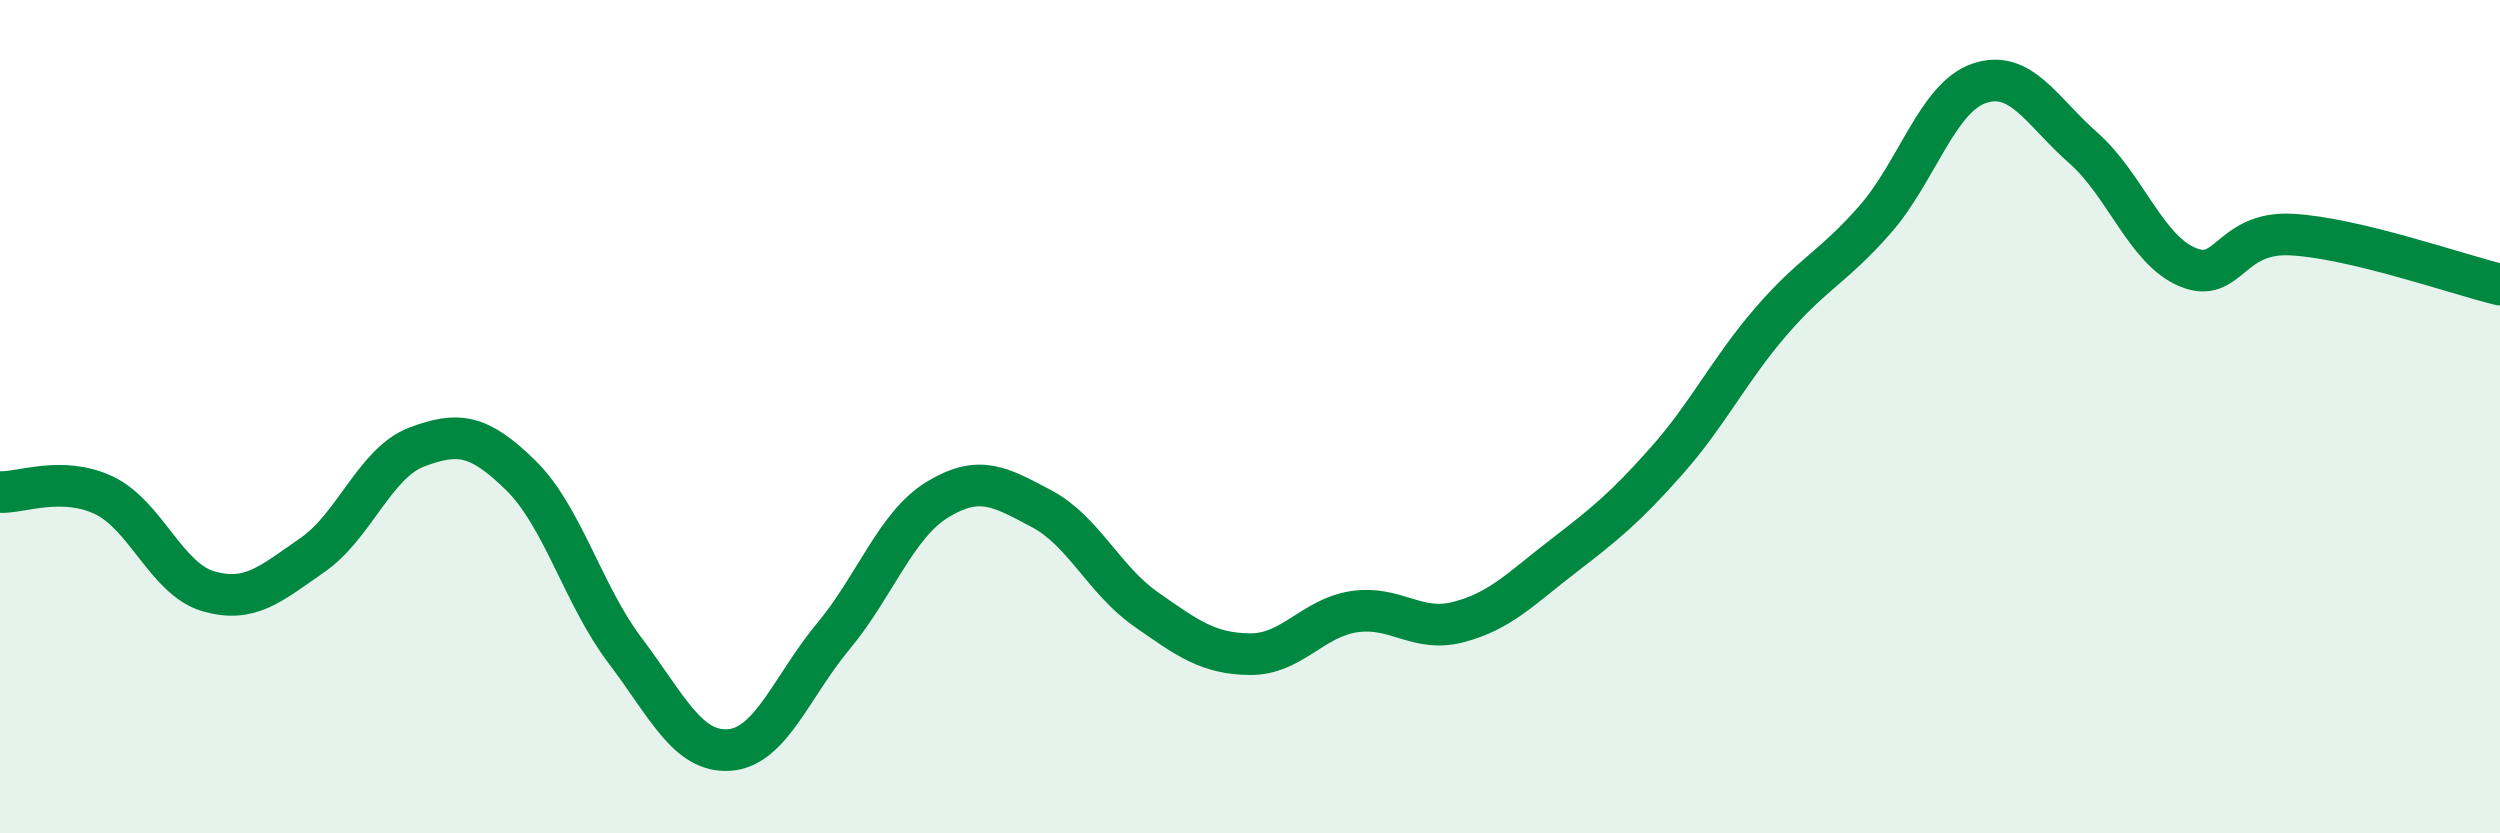 
    <svg width="60" height="20" viewBox="0 0 60 20" xmlns="http://www.w3.org/2000/svg">
      <path
        d="M 0,11.81 C 0.5,11.83 1.5,11.41 2.5,11.89 C 3.5,12.37 4,13.9 5,14.19 C 6,14.48 6.5,14.01 7.5,13.32 C 8.5,12.63 9,11.11 10,10.73 C 11,10.35 11.5,10.43 12.5,11.41 C 13.5,12.39 14,14.29 15,15.61 C 16,16.93 16.5,18.07 17.5,18 C 18.5,17.93 19,16.47 20,15.27 C 21,14.07 21.5,12.6 22.5,11.99 C 23.5,11.38 24,11.68 25,12.21 C 26,12.74 26.5,13.92 27.5,14.62 C 28.5,15.32 29,15.69 30,15.7 C 31,15.71 31.5,14.83 32.5,14.68 C 33.5,14.53 34,15.19 35,14.93 C 36,14.67 36.5,14.13 37.5,13.36 C 38.5,12.59 39,12.19 40,11.06 C 41,9.93 41.5,8.88 42.5,7.72 C 43.5,6.56 44,6.41 45,5.27 C 46,4.13 46.5,2.34 47.5,2 C 48.5,1.66 49,2.67 50,3.55 C 51,4.43 51.5,5.99 52.5,6.41 C 53.5,6.83 53.5,5.55 55,5.63 C 56.5,5.71 59,6.59 60,6.83L60 20L0 20Z"
        fill="#008740"
        opacity="0.1"
        stroke-linecap="round"
        stroke-linejoin="round"
      />
      <path
        d="M 0,11.81 C 0.5,11.83 1.5,11.41 2.5,11.89 C 3.5,12.37 4,13.9 5,14.19 C 6,14.48 6.5,14.01 7.5,13.32 C 8.5,12.63 9,11.11 10,10.73 C 11,10.35 11.5,10.43 12.5,11.41 C 13.5,12.39 14,14.29 15,15.61 C 16,16.93 16.5,18.07 17.5,18 C 18.5,17.93 19,16.47 20,15.27 C 21,14.07 21.5,12.6 22.5,11.99 C 23.5,11.38 24,11.68 25,12.21 C 26,12.74 26.5,13.92 27.5,14.62 C 28.5,15.32 29,15.69 30,15.7 C 31,15.71 31.5,14.83 32.5,14.68 C 33.5,14.53 34,15.19 35,14.93 C 36,14.67 36.5,14.13 37.5,13.36 C 38.5,12.59 39,12.19 40,11.06 C 41,9.93 41.5,8.88 42.5,7.72 C 43.5,6.56 44,6.41 45,5.27 C 46,4.13 46.5,2.34 47.5,2 C 48.5,1.66 49,2.67 50,3.55 C 51,4.43 51.5,5.99 52.5,6.41 C 53.5,6.83 53.5,5.55 55,5.63 C 56.5,5.71 59,6.59 60,6.83"
        stroke="#008740"
        stroke-width="1"
        fill="none"
        stroke-linecap="round"
        stroke-linejoin="round"
      />
    </svg>
  